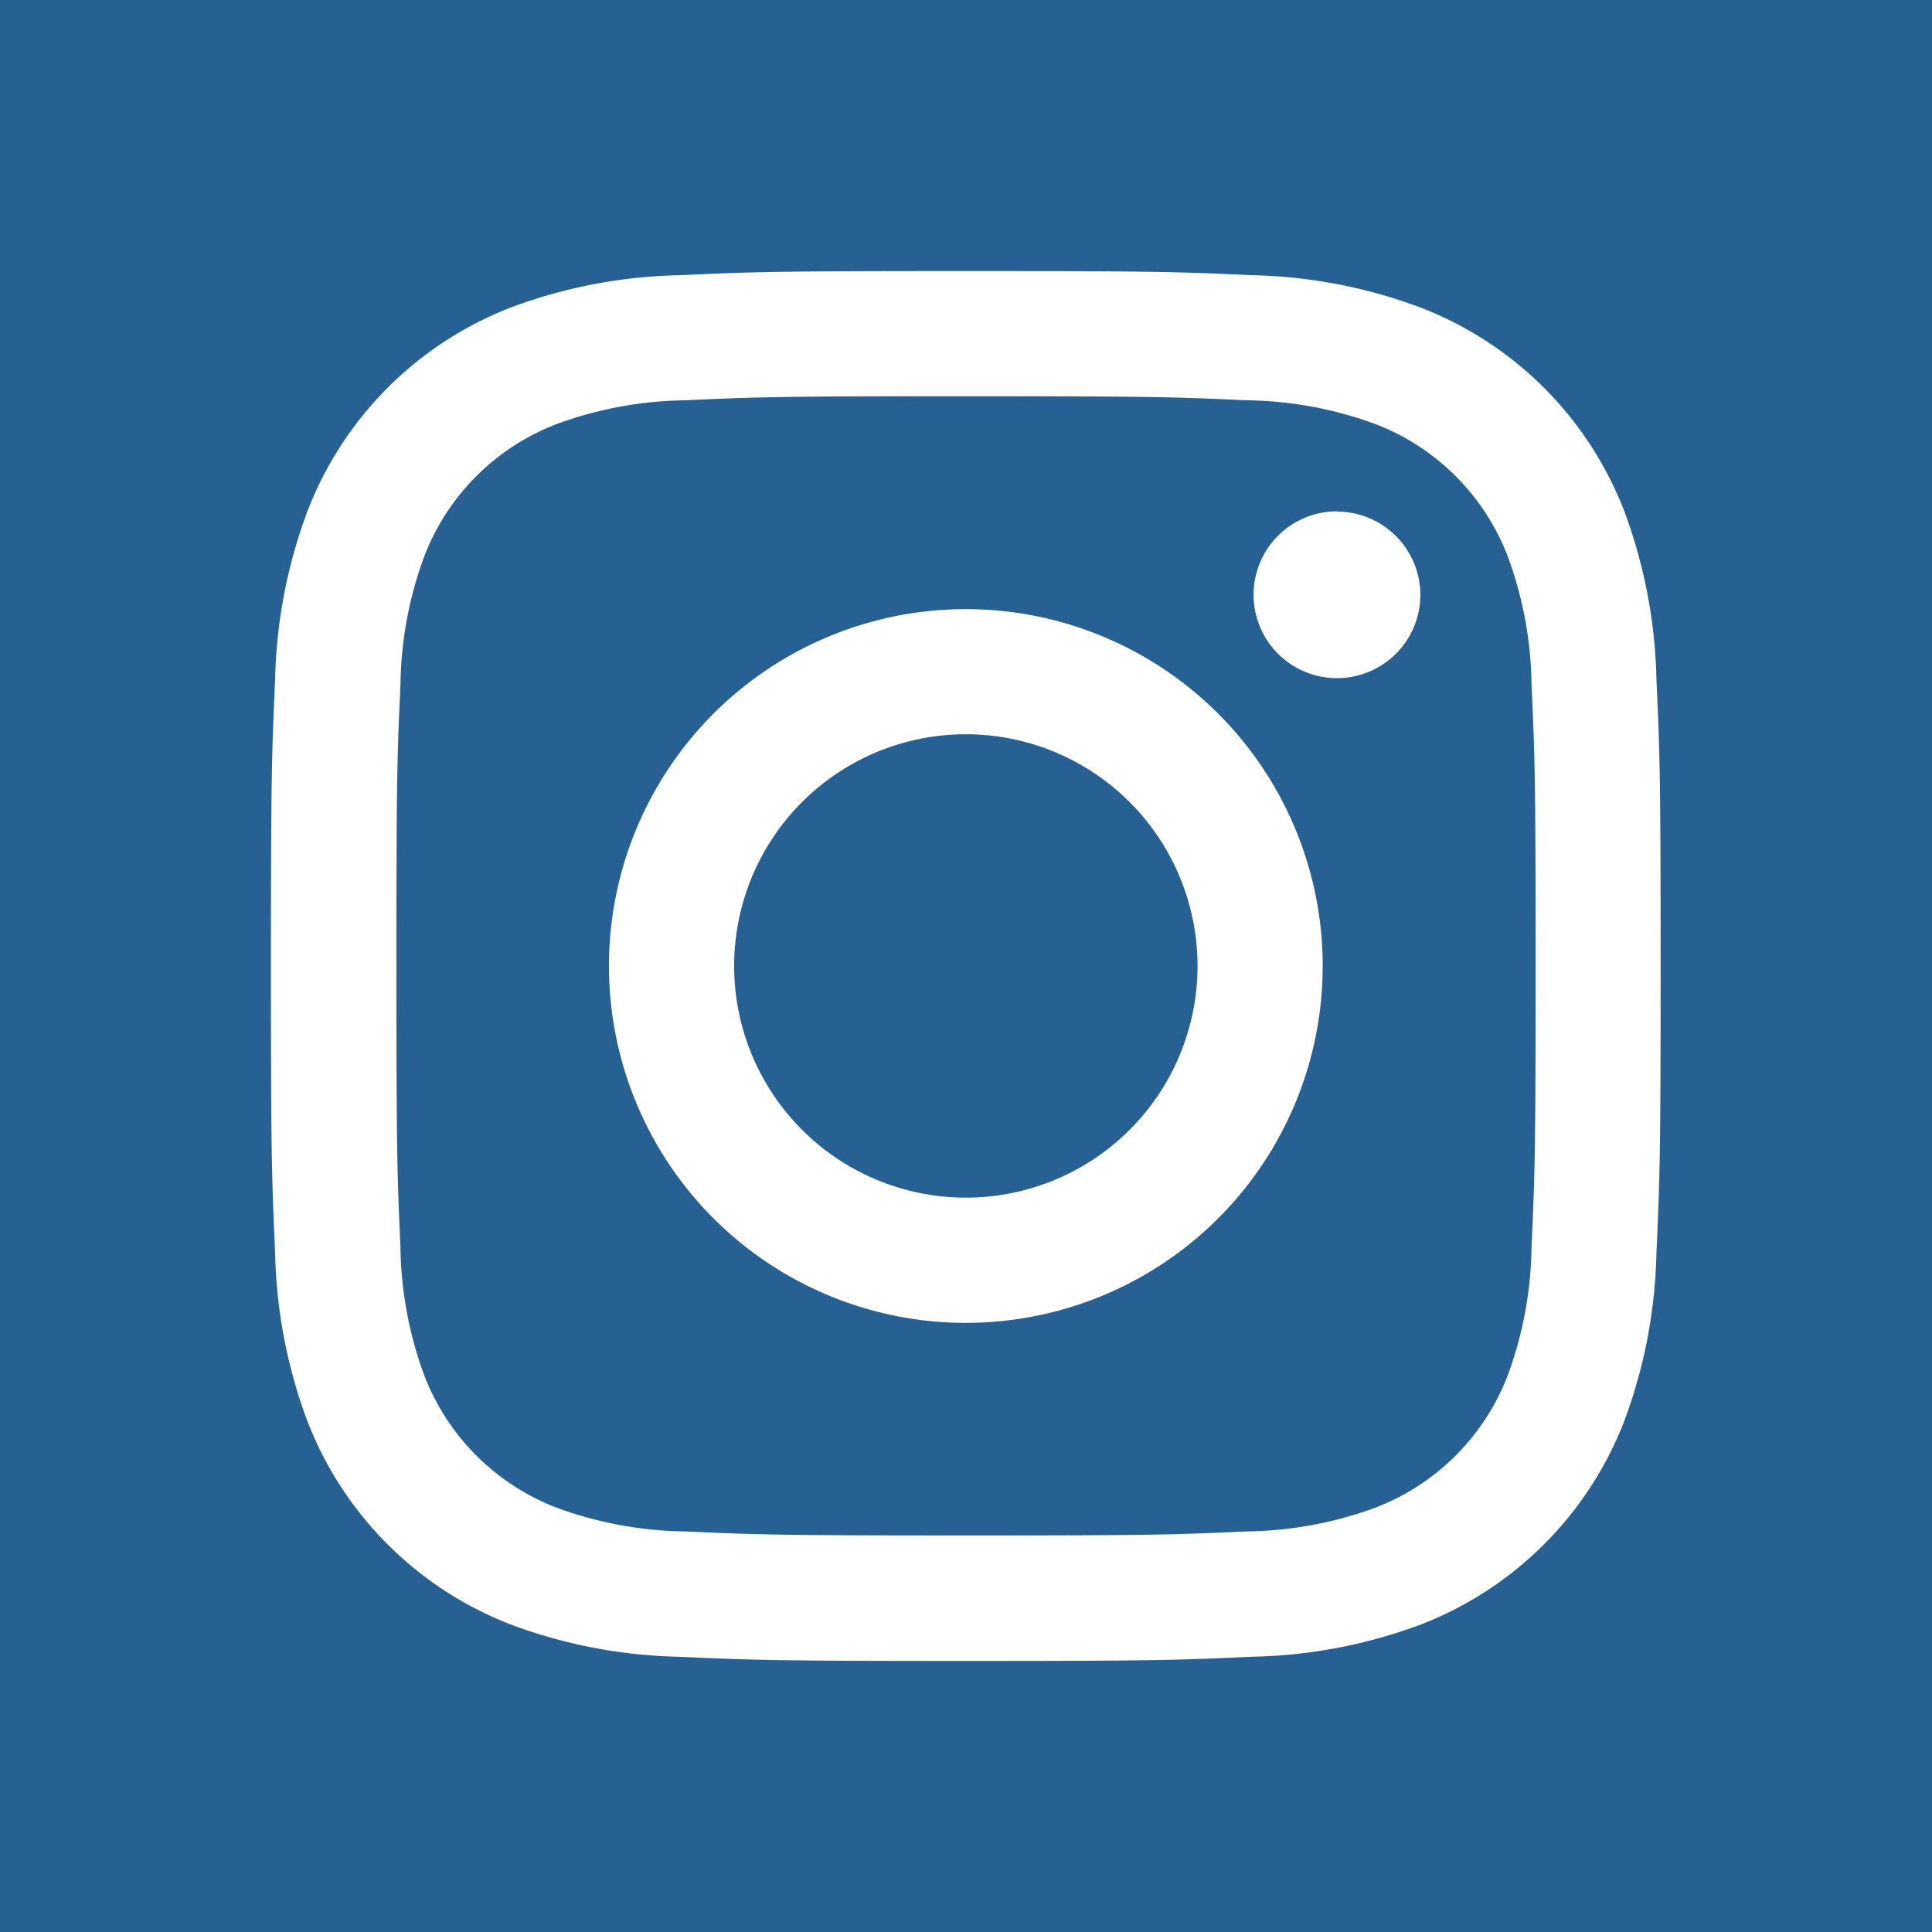 <svg xmlns="http://www.w3.org/2000/svg" width="35.19" height="35.19" viewBox="0 0 35.19 35.19">
  <g id="Gruppe_392" data-name="Gruppe 392" transform="translate(-439.089 -7314.804)">
    <g id="Gruppe_389" data-name="Gruppe 389">
      <rect id="Rechteck_136" data-name="Rechteck 136" width="35.19" height="35.19" transform="translate(439.089 7314.804)" fill="#276193"/>
    </g>
    <path id="Pfad_81" data-name="Pfad 81" d="M66.684,7.339c3.38,0,3.78.013,5.115.074a7.021,7.021,0,0,1,2.35.436,4.188,4.188,0,0,1,2.4,2.4,6.975,6.975,0,0,1,.436,2.35c.062,1.335.074,1.736.074,5.115s-.013,3.781-.074,5.115a6.983,6.983,0,0,1-.436,2.351,4.188,4.188,0,0,1-2.4,2.4,7.027,7.027,0,0,1-2.35.436c-1.334.061-1.735.073-5.115.073s-3.78-.013-5.115-.073a7.027,7.027,0,0,1-2.35-.436,4.188,4.188,0,0,1-2.4-2.4,6.983,6.983,0,0,1-.436-2.351c-.061-1.334-.074-1.735-.074-5.114s.013-3.781.074-5.115a6.977,6.977,0,0,1,.436-2.351,4.188,4.188,0,0,1,2.4-2.4,7.027,7.027,0,0,1,2.35-.436c1.335-.061,1.735-.074,5.115-.074m0-2.28c-3.438,0-3.868.014-5.219.076a9.274,9.274,0,0,0-3.072.588,6.473,6.473,0,0,0-3.7,3.7A9.3,9.3,0,0,0,54.1,12.5c-.061,1.35-.076,1.781-.076,5.219s.015,3.868.076,5.218a9.3,9.3,0,0,0,.589,3.073,6.473,6.473,0,0,0,3.7,3.7,9.3,9.3,0,0,0,3.072.589c1.351.061,1.781.076,5.219.076s3.869-.015,5.219-.077a9.286,9.286,0,0,0,3.073-.588,6.473,6.473,0,0,0,3.7-3.7,9.3,9.3,0,0,0,.588-3.073c.062-1.35.076-1.781.076-5.218s-.014-3.869-.076-5.219a9.327,9.327,0,0,0-.588-3.073,6.47,6.47,0,0,0-3.7-3.7A9.274,9.274,0,0,0,71.9,5.135c-1.35-.062-1.781-.076-5.219-.076m0,6.158a6.5,6.5,0,1,0,6.5,6.5,6.5,6.5,0,0,0-6.5-6.5m0,10.719a4.22,4.22,0,1,1,4.22-4.219,4.219,4.219,0,0,1-4.22,4.219m6.757-12.5A1.519,1.519,0,1,0,74.96,10.96a1.519,1.519,0,0,0-1.519-1.519" transform="translate(390 7314.682)" fill="#fff"/>
  </g>
</svg>
